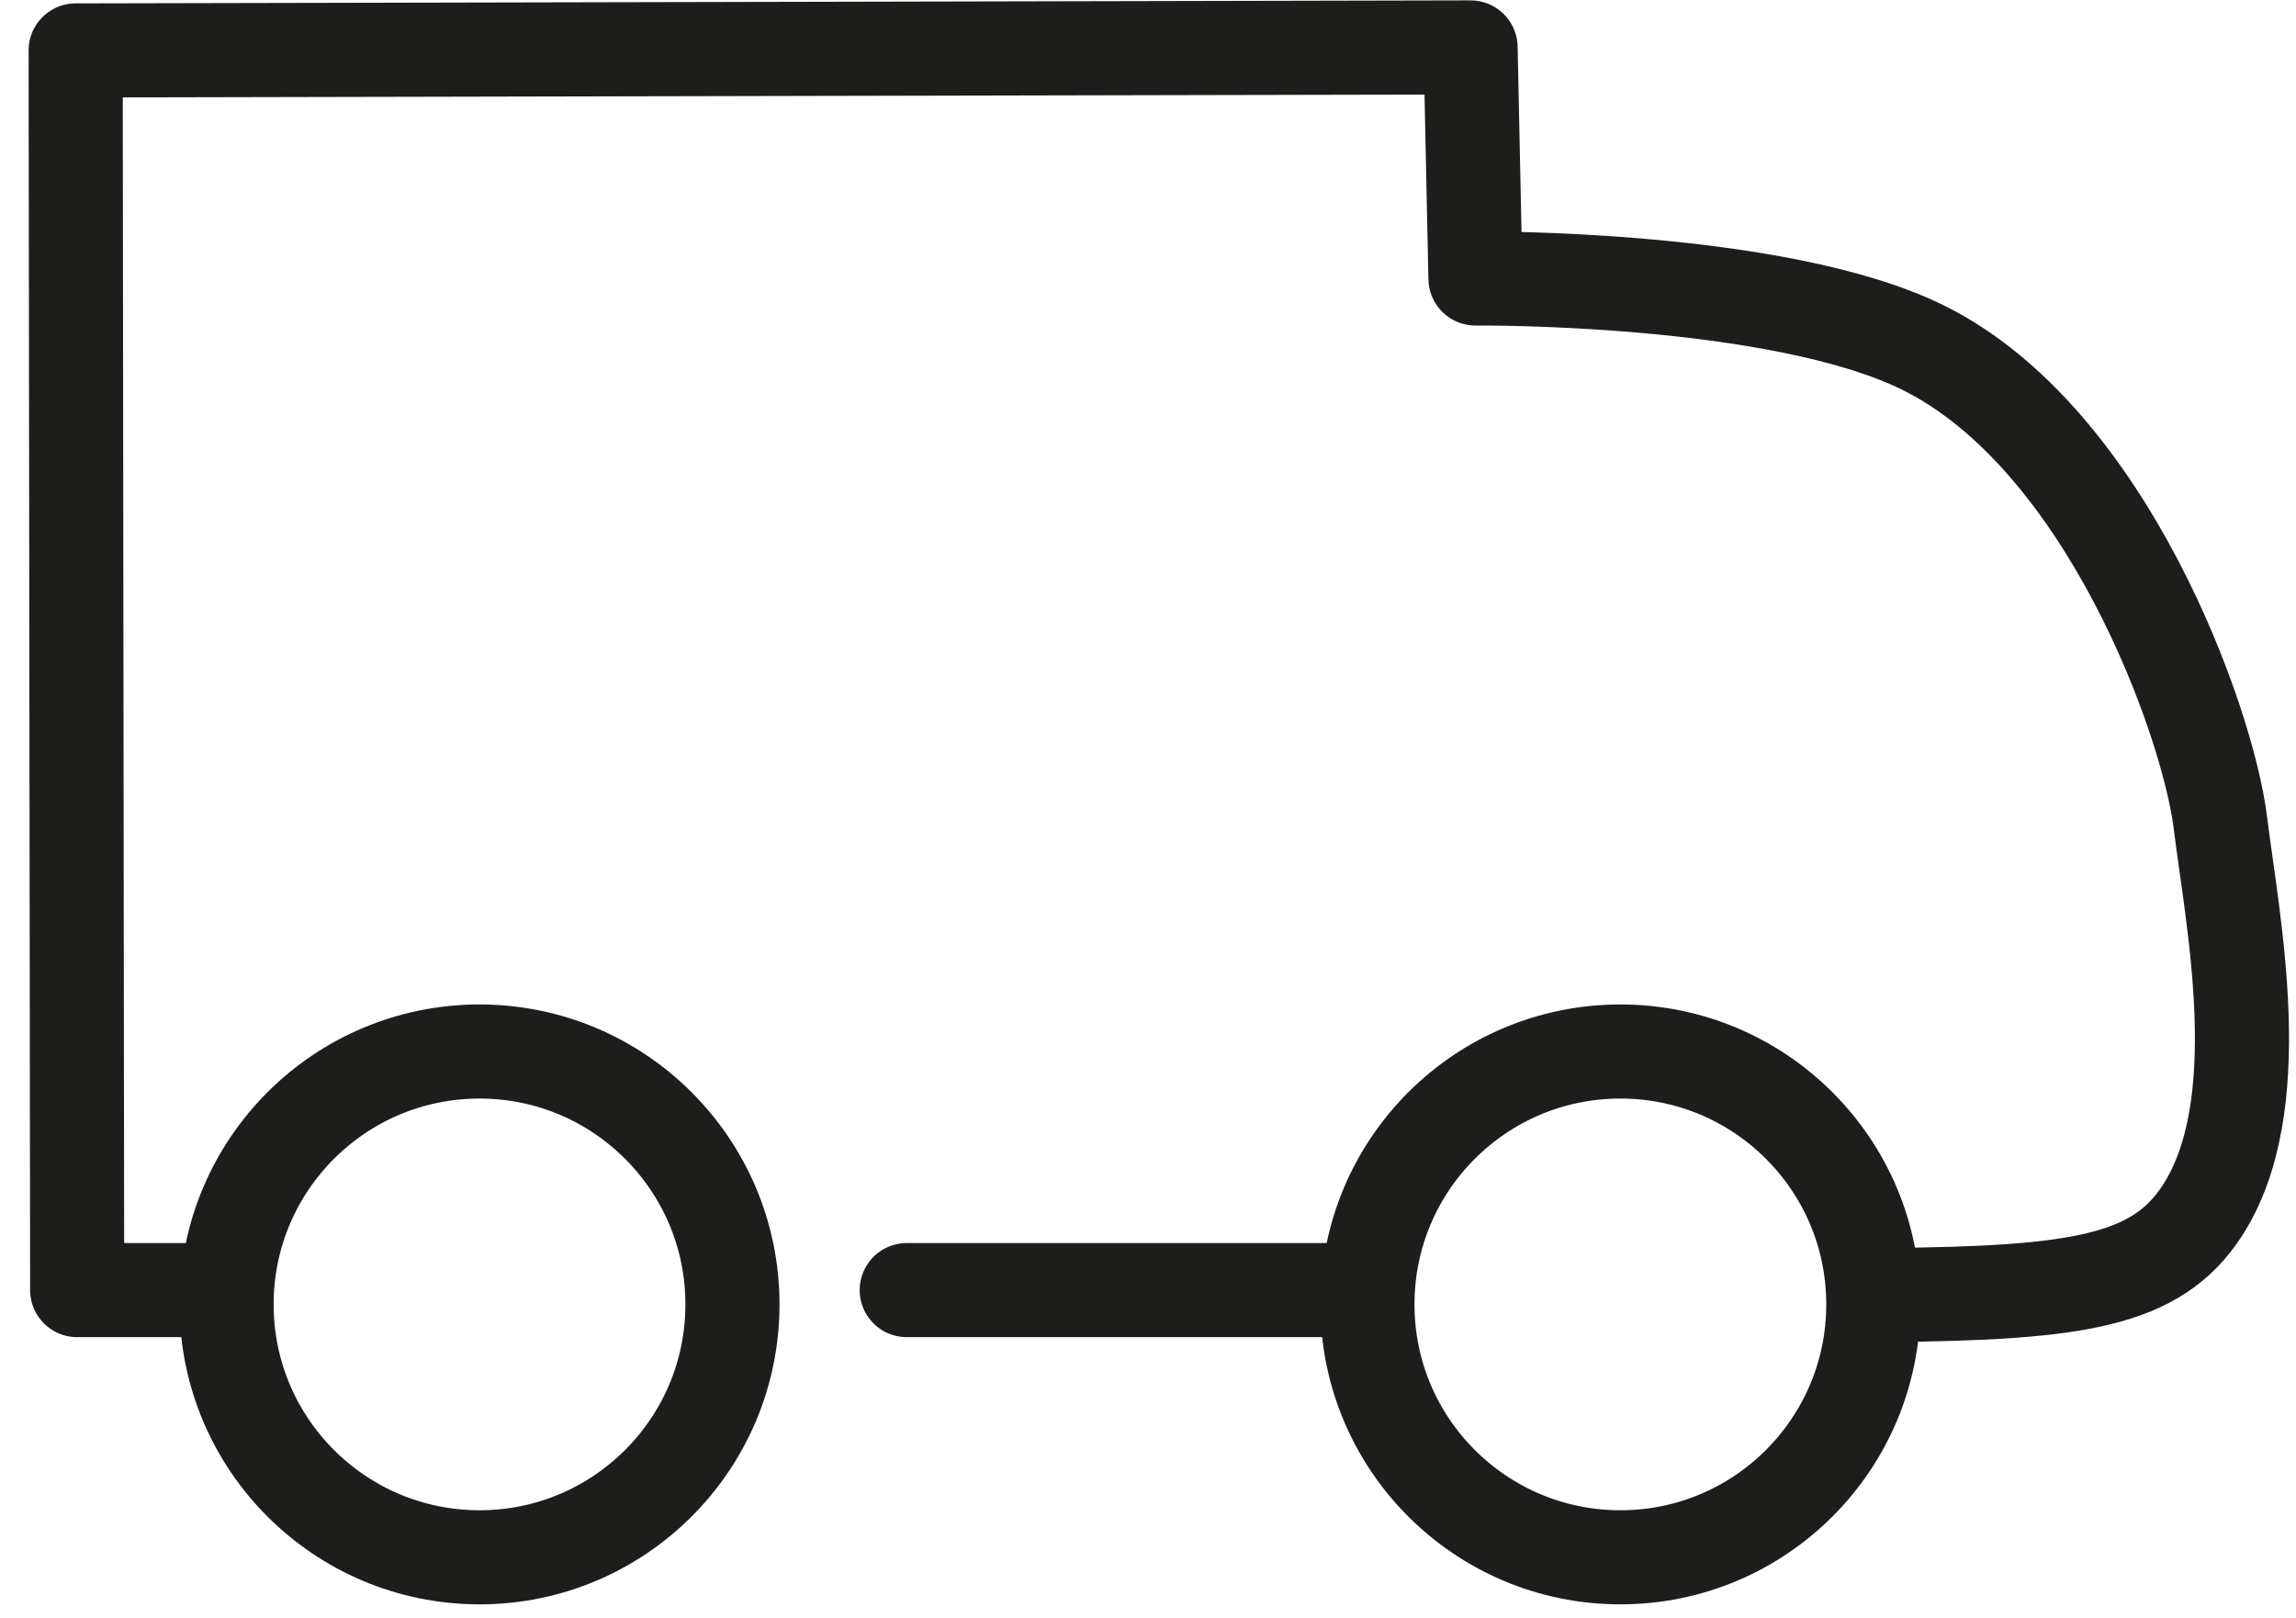 <?xml version="1.0" encoding="UTF-8"?>
<svg width="61px" height="43px" viewBox="0 0 61 43" version="1.1" xmlns="http://www.w3.org/2000/svg" xmlns:xlink="http://www.w3.org/1999/xlink">
    <title>keyword-camion-noir</title>
    <g id="Page-1" stroke="none" stroke-width="1" fill="none" fill-rule="evenodd">
        <g id="keyword-camion-noir" transform="translate(2.01, 1.26)" stroke="#1D1D1B" stroke-width="2.5">
            <circle id="Oval" cx="10.73" cy="33.4" r="6.72"></circle>
            <circle id="Oval" cx="41.04" cy="33.4" r="6.72"></circle>
            <line x1="22.08" y1="33.02" x2="33.98" y2="33.02" id="Path" stroke-linecap="round"></line>
            <path d="M48.09,33.15 C53.22,33.11 55.27,32.77 56.48,30.94 C58.32,28.15 57.31,23.26 56.98,20.59 C56.65,17.92 53.97,10.4 49.09,7.98 C45.21,6.06 37.19,6.14 37.19,6.14 L37.06,0 L0,0.08 L0.04,33.02 L3.84,33.02" id="Path" stroke-linecap="round" stroke-linejoin="round"></path>
        </g>
    </g>
</svg>